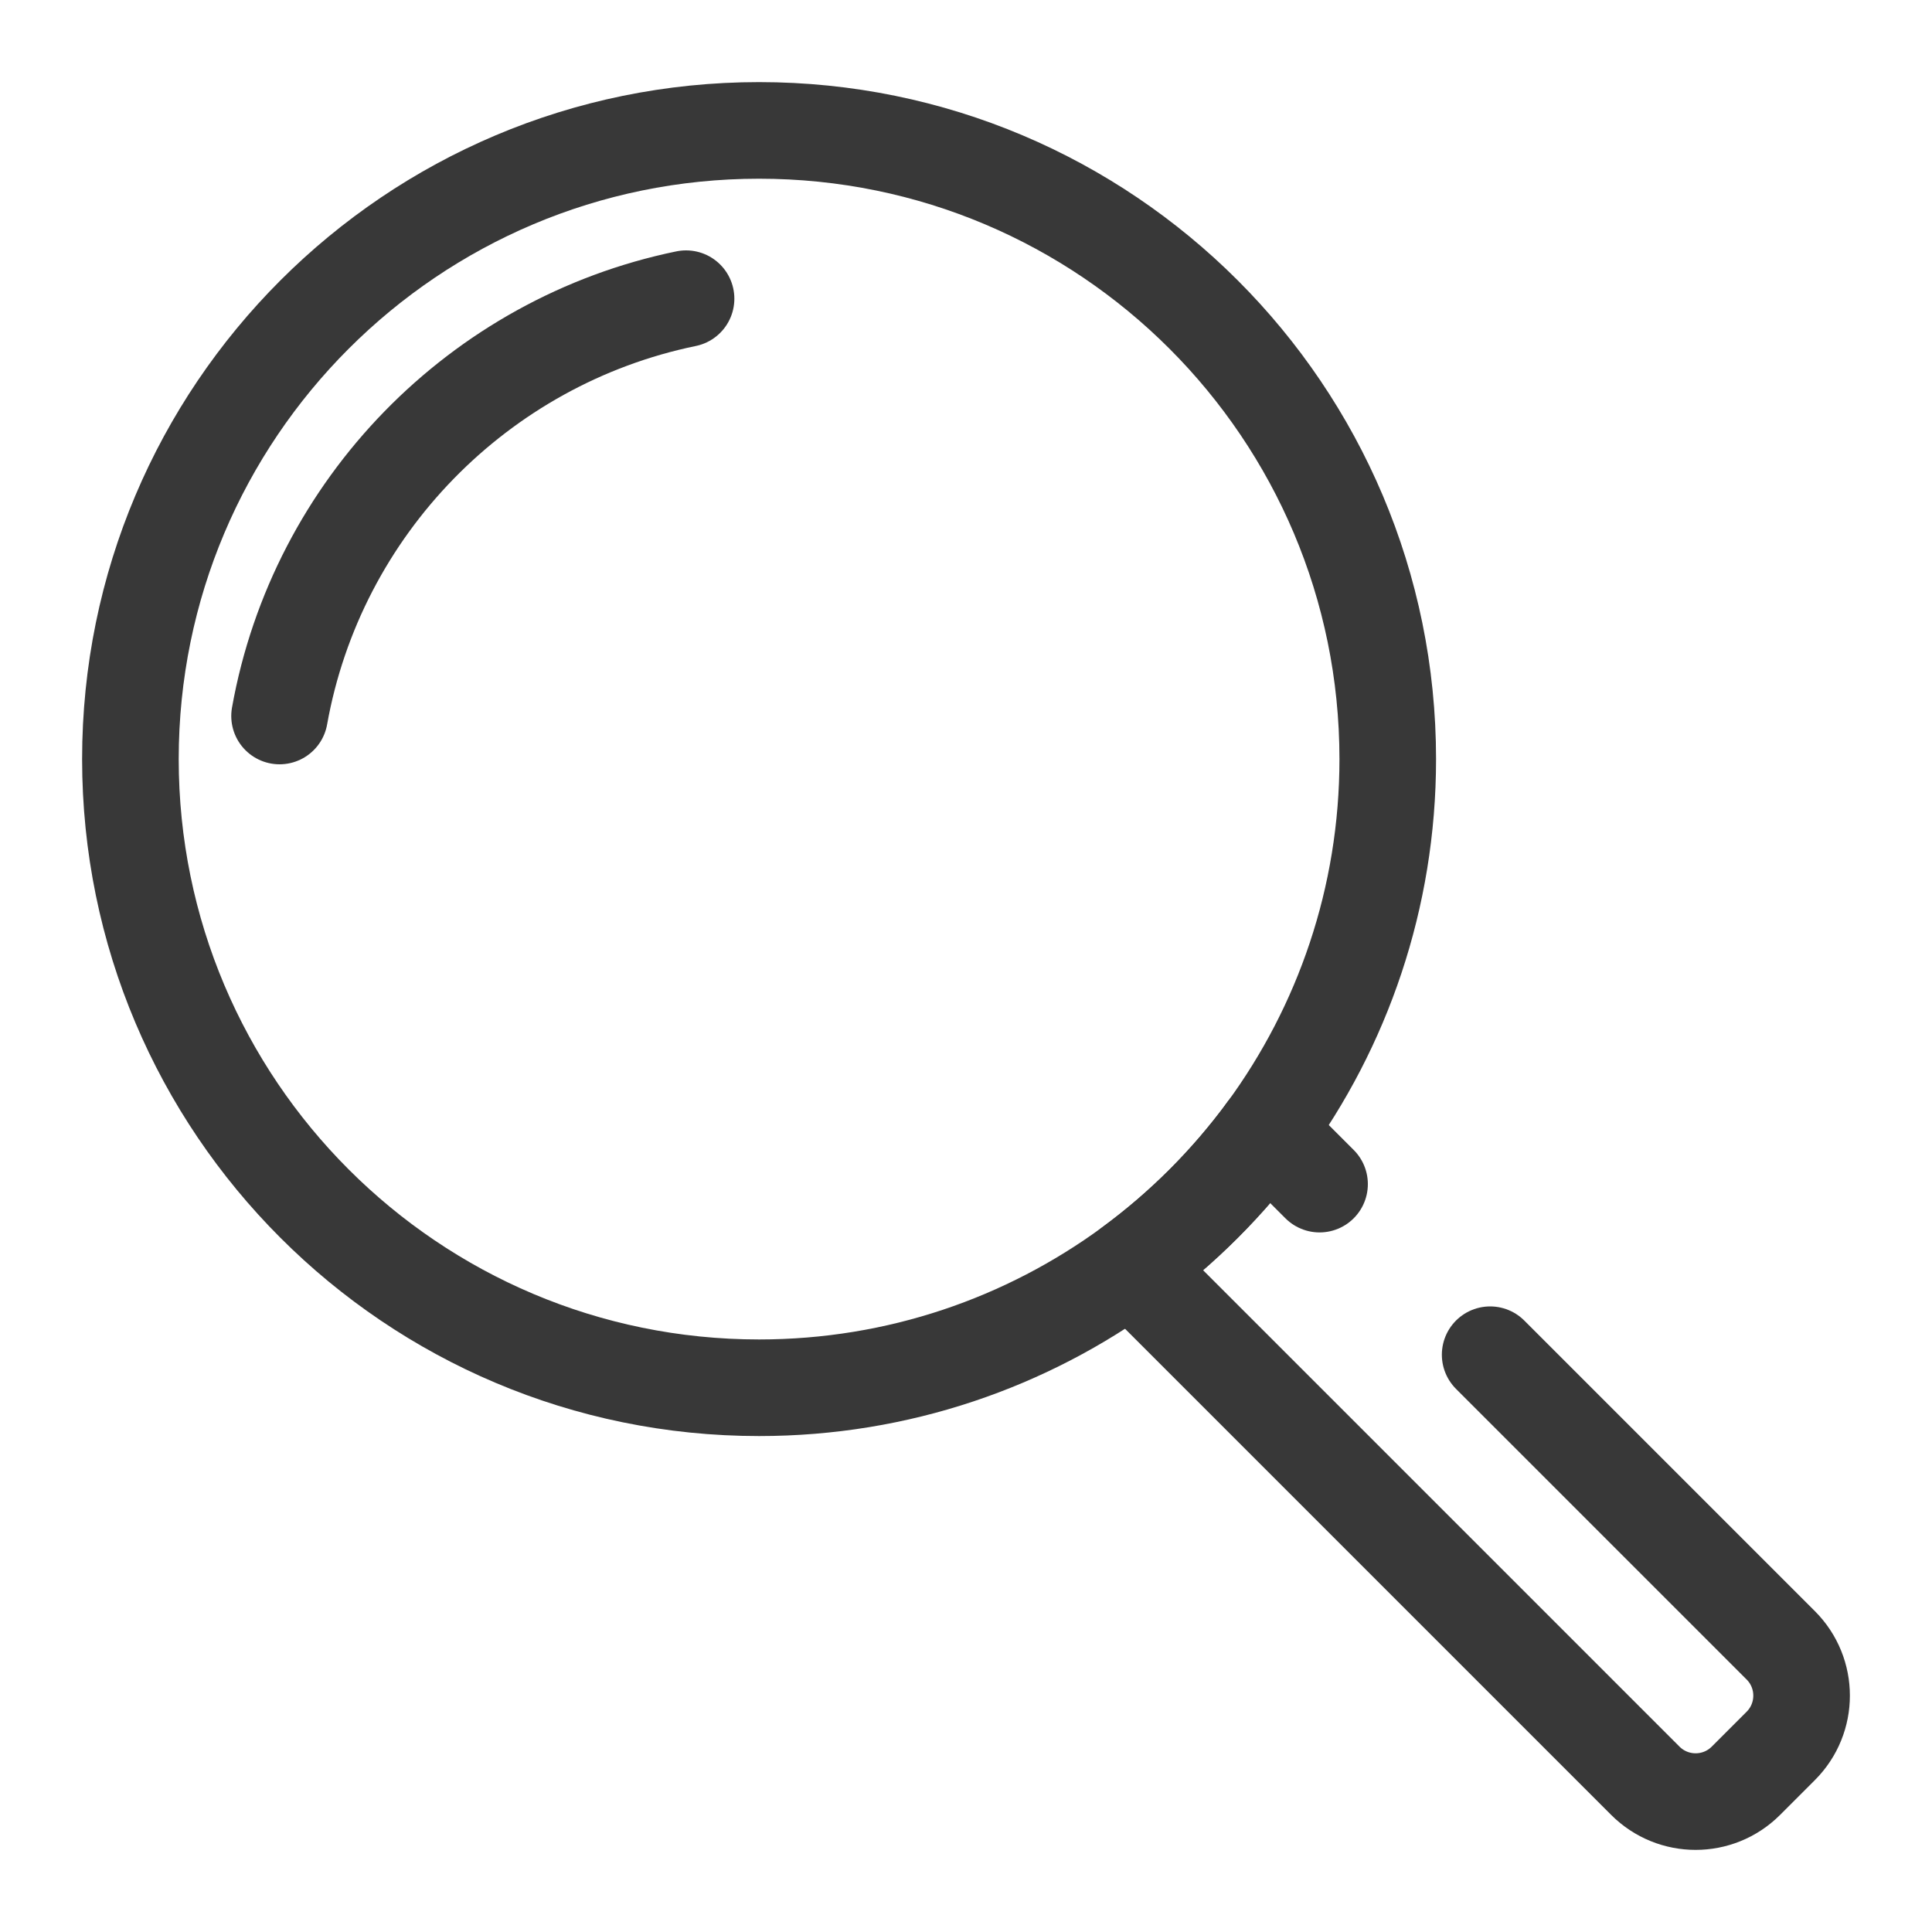 <?xml version="1.0" encoding="UTF-8"?>
<svg id="Ebene_2" data-name="Ebene 2" xmlns="http://www.w3.org/2000/svg" viewBox="0 0 100 100">
  <defs>
    <style>
      .cls-1 {
        fill: none;
        stroke: #383838;
        stroke-linecap: round;
        stroke-linejoin: round;
        stroke-width: 5px;
      }
    </style>
  </defs>
  <path class="cls-1" d="M71.83,39.29c0,7.19-2.34,13.85-6.29,19.24-1.97,2.68-4.33,5.04-7.01,7.01-5.39,3.95-12.04,6.29-19.24,6.29-17.97,0-32.54-14.57-32.54-32.54S21.32,6.75,39.29,6.75s32.54,14.57,32.54,32.54Z"/>
  <path class="cls-1" d="M77.13,70.12l15.04,15.04c1.44,1.44,1.44,3.77,0,5.21l-1.8,1.8c-1.44,1.44-3.77,1.44-5.21,0l-26.63-26.63c2.68-1.97,5.04-4.33,7.01-7.01"/>
  <path class="cls-1" d="M65.54,58.53l2.76,2.76"/>
  <path class="cls-1" d="M14.47,37.06c1.93-10.81,10.32-19.39,21.04-21.6"/>
</svg>